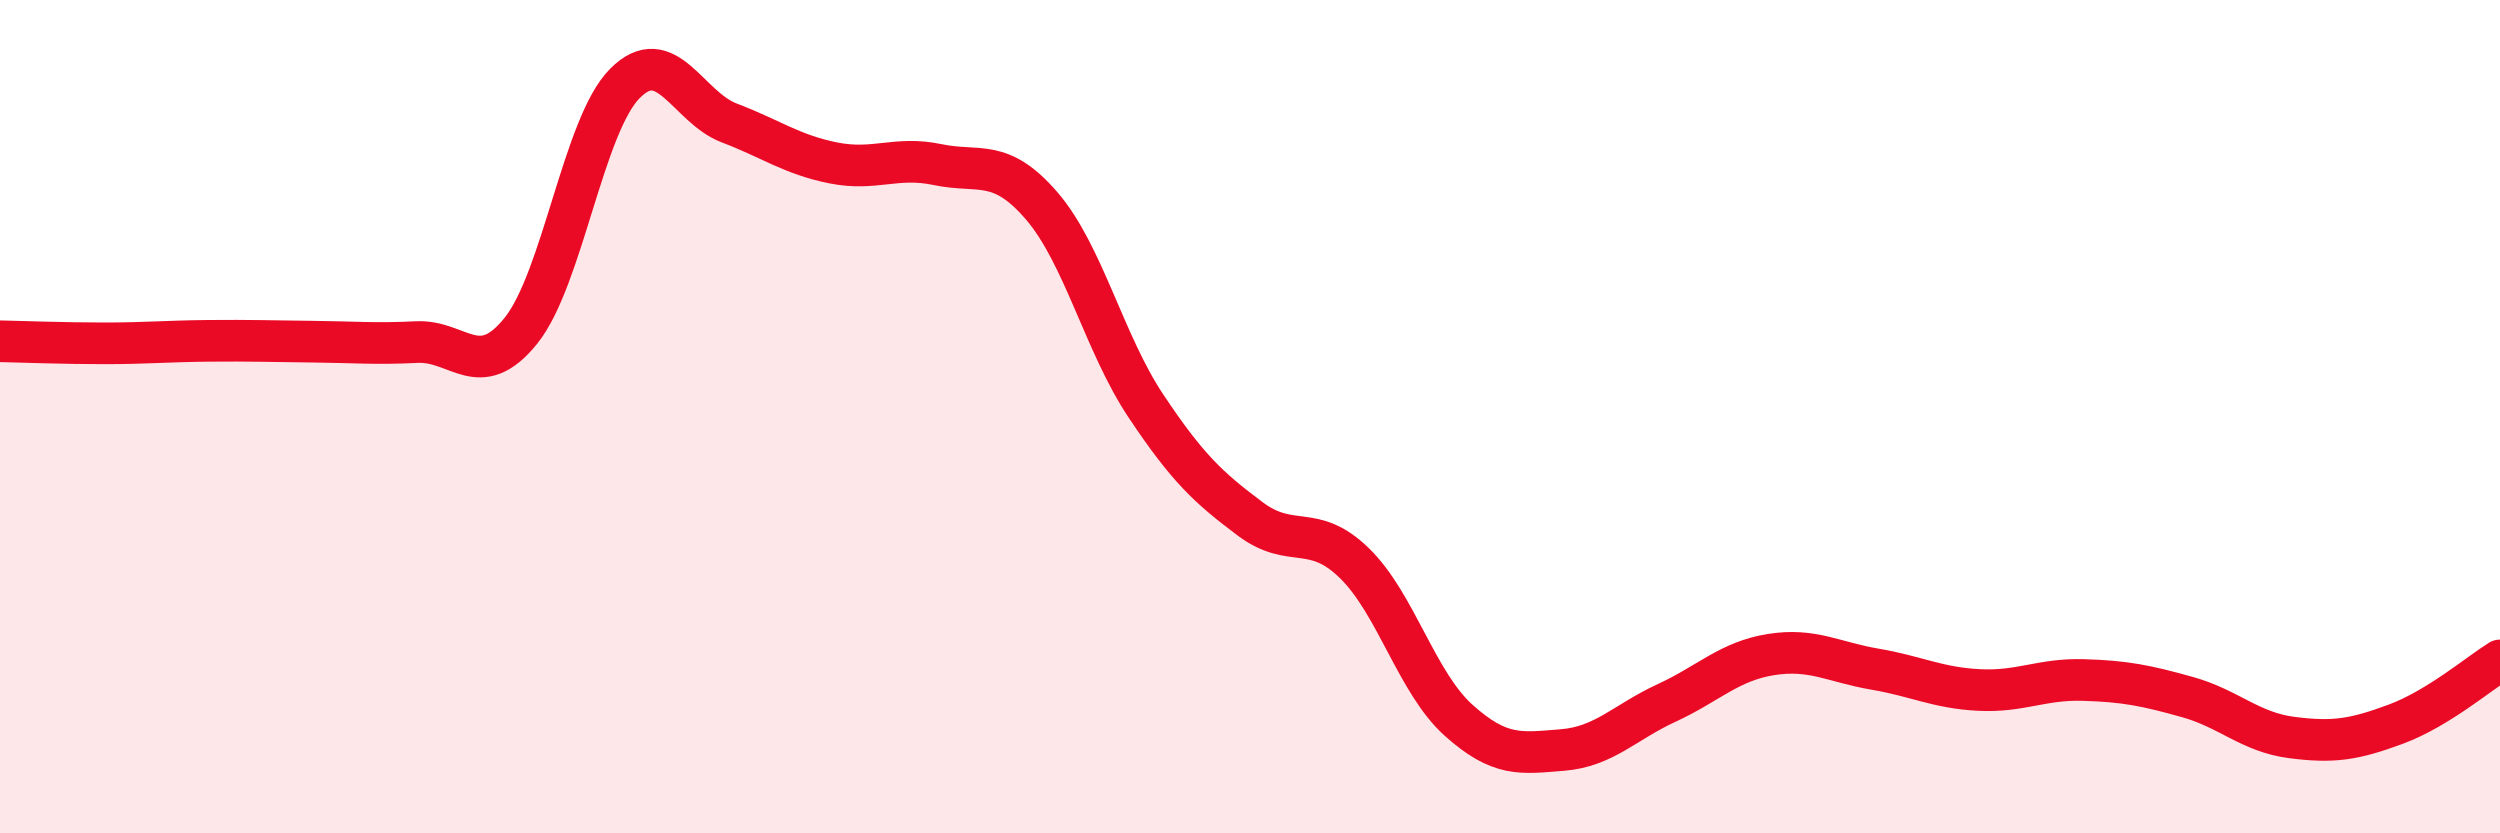 
    <svg width="60" height="20" viewBox="0 0 60 20" xmlns="http://www.w3.org/2000/svg">
      <path
        d="M 0,8.19 C 0.5,8.2 1.5,8.24 2.5,8.24 C 3.5,8.24 4,8.19 5,8.18 C 6,8.17 6.5,8.19 7.5,8.2 C 8.5,8.21 9,8.26 10,8.21 C 11,8.16 11.5,9.18 12.5,7.94 C 13.5,6.7 14,3 15,2 C 16,1 16.5,2.57 17.5,2.95 C 18.5,3.33 19,3.71 20,3.91 C 21,4.11 21.5,3.74 22.5,3.95 C 23.5,4.16 24,3.78 25,4.94 C 26,6.1 26.5,8.24 27.5,9.74 C 28.5,11.24 29,11.7 30,12.45 C 31,13.2 31.5,12.54 32.5,13.51 C 33.5,14.48 34,16.38 35,17.28 C 36,18.18 36.5,18.08 37.5,18 C 38.5,17.92 39,17.33 40,16.87 C 41,16.41 41.5,15.87 42.5,15.71 C 43.5,15.55 44,15.89 45,16.06 C 46,16.23 46.5,16.51 47.5,16.56 C 48.5,16.61 49,16.29 50,16.32 C 51,16.35 51.5,16.45 52.5,16.73 C 53.5,17.01 54,17.57 55,17.7 C 56,17.83 56.5,17.75 57.5,17.38 C 58.5,17.01 59.5,16.16 60,15.85L60 20L0 20Z"
        fill="#EB0A25"
        opacity="0.1"
        stroke-linecap="round"
        stroke-linejoin="round"
      />
      <path
        d="M 0,8.19 C 0.5,8.2 1.5,8.24 2.5,8.24 C 3.5,8.24 4,8.19 5,8.18 C 6,8.17 6.5,8.19 7.5,8.2 C 8.5,8.21 9,8.26 10,8.21 C 11,8.16 11.5,9.18 12.5,7.94 C 13.5,6.7 14,3 15,2 C 16,1 16.5,2.57 17.5,2.95 C 18.5,3.33 19,3.71 20,3.91 C 21,4.11 21.5,3.74 22.5,3.95 C 23.5,4.16 24,3.78 25,4.94 C 26,6.1 26.5,8.24 27.5,9.74 C 28.5,11.24 29,11.7 30,12.45 C 31,13.2 31.5,12.54 32.5,13.51 C 33.5,14.48 34,16.38 35,17.28 C 36,18.18 36.5,18.08 37.5,18 C 38.5,17.92 39,17.33 40,16.87 C 41,16.41 41.5,15.87 42.5,15.71 C 43.5,15.55 44,15.89 45,16.06 C 46,16.23 46.5,16.51 47.5,16.56 C 48.5,16.61 49,16.29 50,16.32 C 51,16.35 51.5,16.45 52.5,16.73 C 53.5,17.01 54,17.57 55,17.7 C 56,17.83 56.5,17.75 57.5,17.38 C 58.5,17.01 59.5,16.16 60,15.85"
        stroke="#EB0A25"
        stroke-width="1"
        fill="none"
        stroke-linecap="round"
        stroke-linejoin="round"
      />
    </svg>
  
